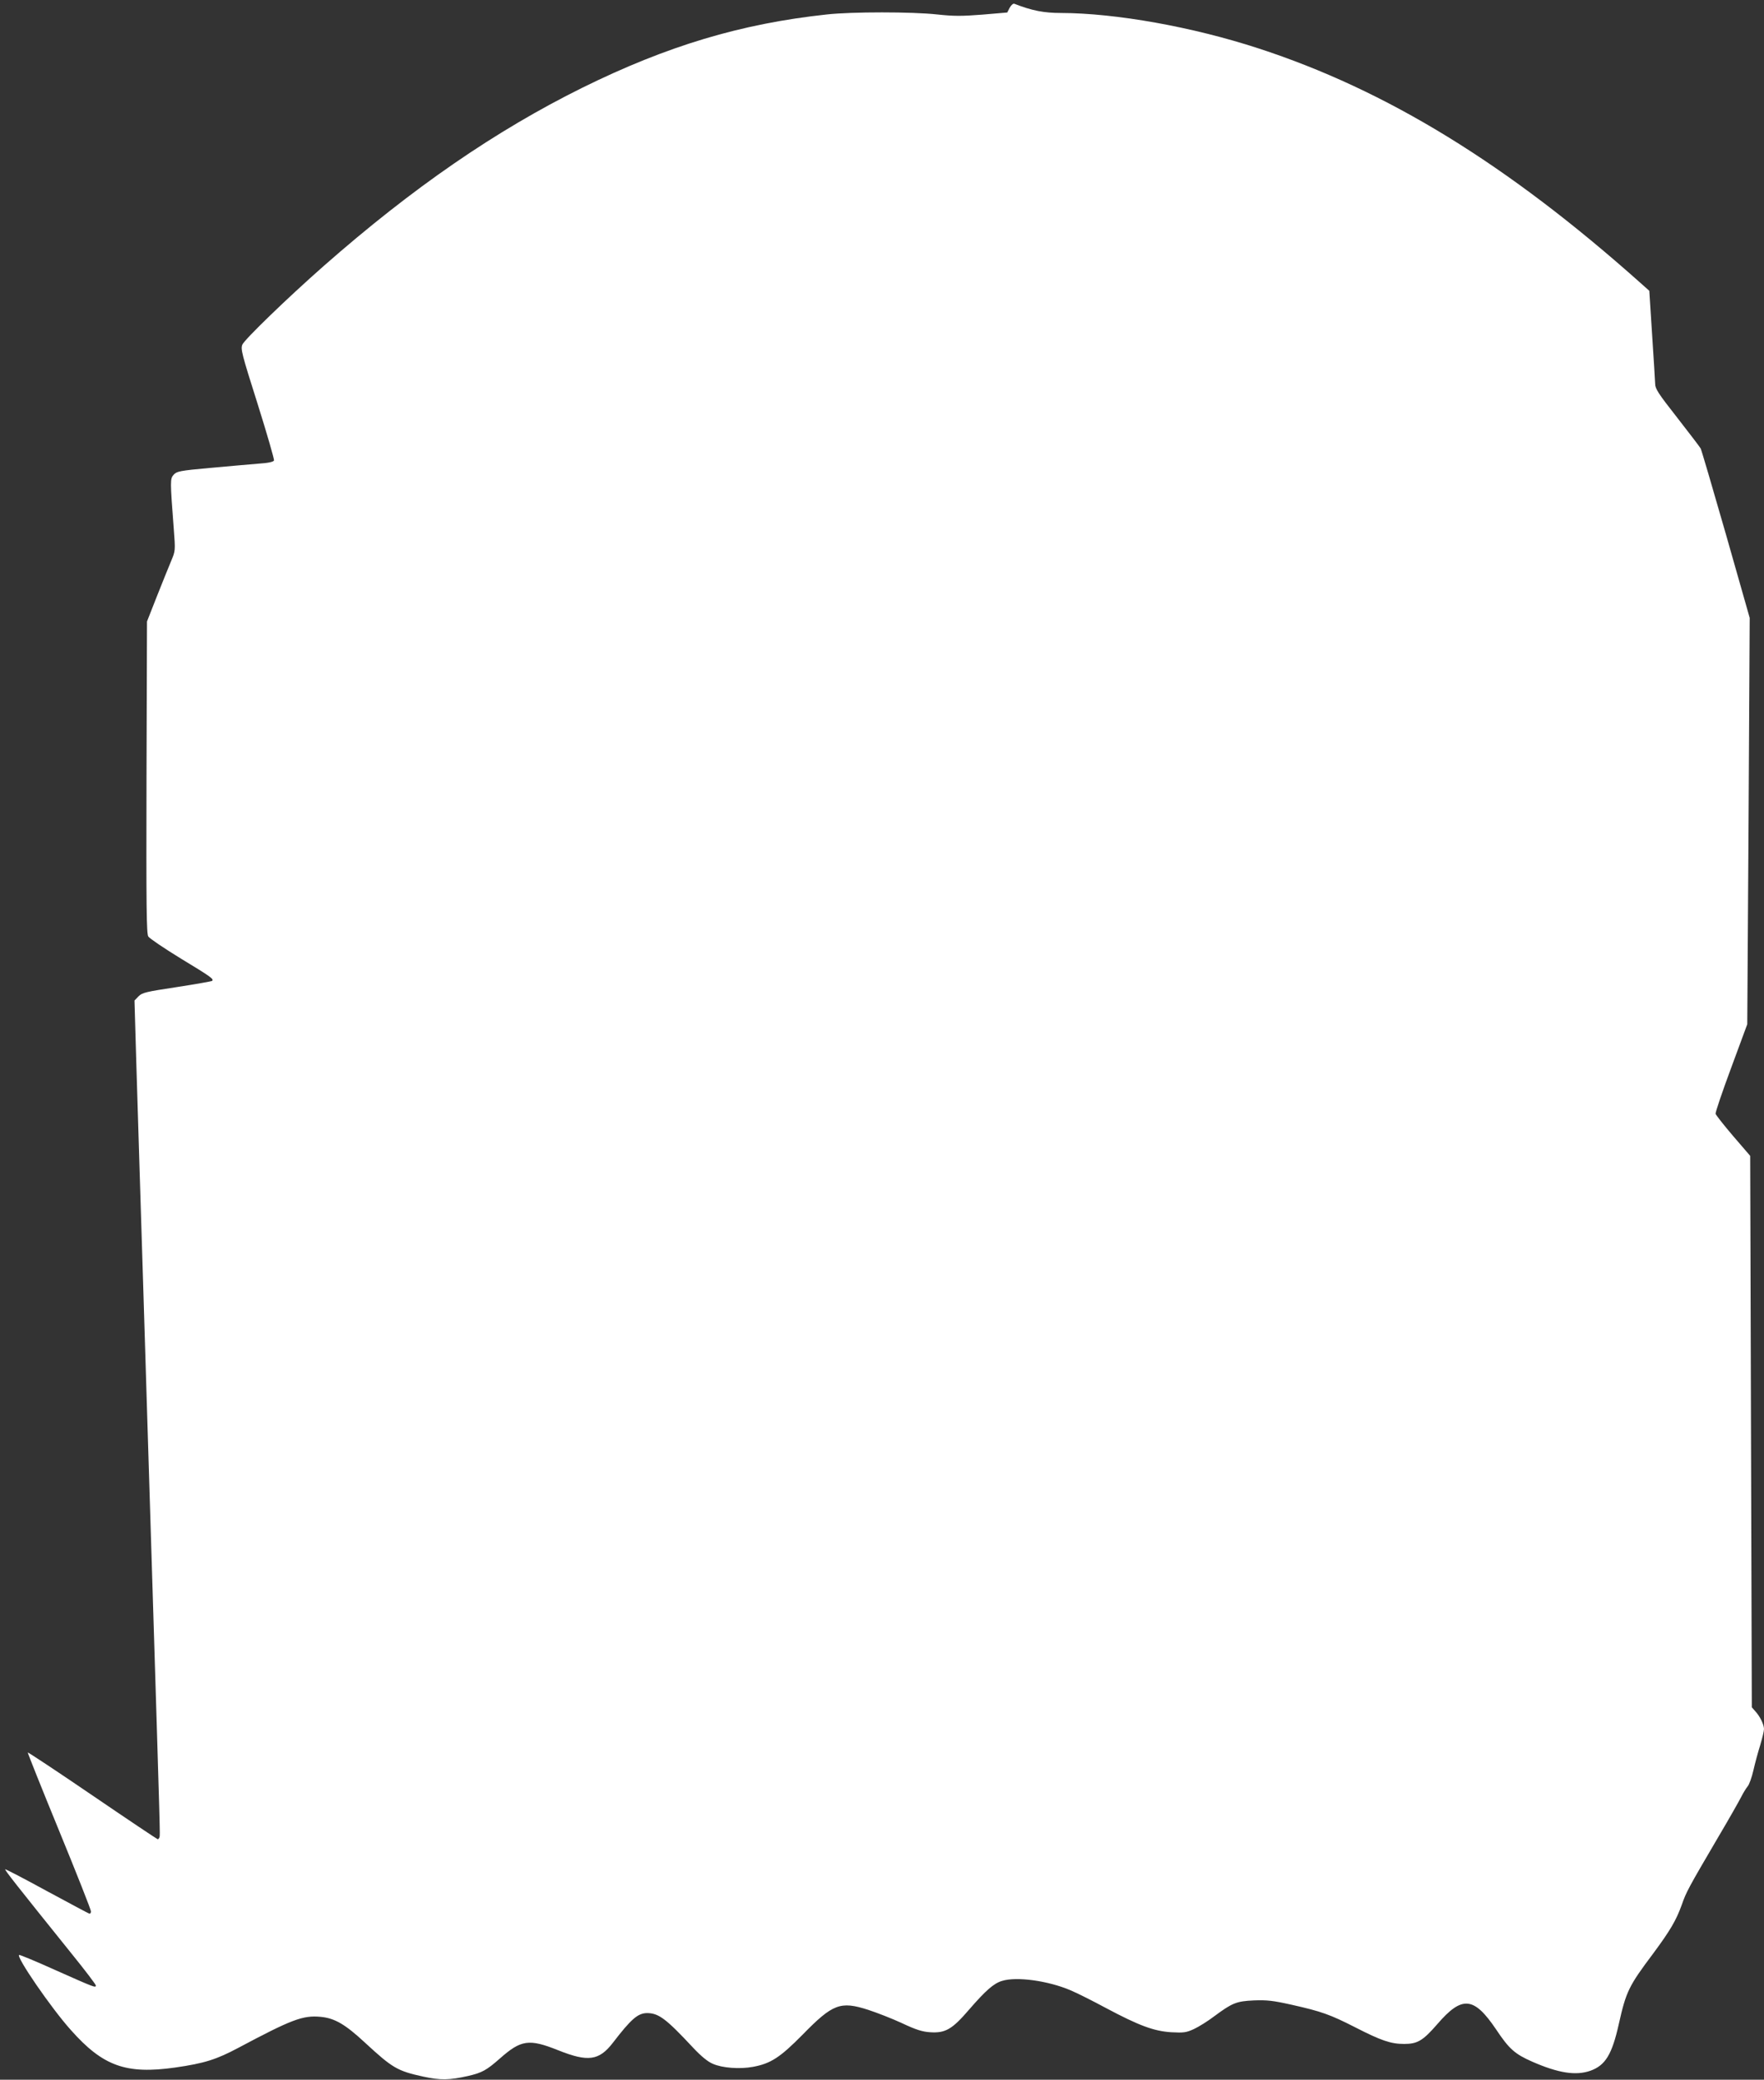<?xml version="1.0" standalone="no"?>
<!DOCTYPE svg PUBLIC "-//W3C//DTD SVG 20010904//EN"
 "http://www.w3.org/TR/2001/REC-SVG-20010904/DTD/svg10.dtd">
<svg version="1.0" xmlns="http://www.w3.org/2000/svg"
 width="1086pt" height="1280pt" viewBox="0 0 1086 1280"
 preserveAspectRatio="xMidYMid meet">
<rect x="0" y="0" width="1086" height="1280" fill="#333333" stroke="none"/>
<g transform="translate(0,1280) scale(0.1,-0.1)"
fill="#ffffff" stroke="none">
<path d="M6216 12752 l-15 -29 -153 -13 c-127 -10 -176 -10 -278 1 -155 17
-526 17 -680 0 -528 -57 -982 -193 -1505 -451 -535 -265 -1046 -617 -1592
-1097 -227 -200 -486 -451 -501 -484 -11 -28 -4 -56 94 -365 58 -184 103 -341
101 -348 -4 -9 -36 -16 -99 -20 -51 -4 -184 -16 -296 -26 -187 -17 -204 -21
-223 -42 -22 -25 -22 -34 1 -335 10 -132 10 -133 -16 -195 -15 -35 -54 -133
-88 -218 l-61 -155 -3 -959 c-2 -804 0 -962 11 -980 8 -12 98 -73 201 -136
185 -112 204 -126 192 -137 -3 -3 -100 -20 -216 -38 -191 -29 -214 -34 -237
-57 l-25 -26 11 -378 c6 -209 16 -516 21 -684 5 -168 14 -456 20 -640 6 -184
15 -477 20 -650 5 -173 14 -466 20 -650 6 -184 15 -474 20 -645 47 -1515 46
-1489 42 -1502 -2 -7 -7 -13 -11 -13 -3 0 -184 121 -401 269 -217 148 -397
267 -399 265 -2 -1 85 -219 193 -482 108 -263 196 -486 196 -496 0 -11 -5 -16
-12 -13 -7 2 -125 66 -263 140 -137 75 -251 134 -253 132 -4 -4 69 -97 411
-522 81 -100 147 -187 147 -193 0 -16 -7 -13 -250 95 -117 53 -217 94 -222 93
-22 -8 196 -326 318 -462 198 -223 340 -274 643 -231 180 26 253 49 390 122
327 174 395 200 504 190 87 -8 151 -45 273 -158 171 -158 200 -175 360 -210
106 -23 160 -22 276 4 86 20 113 35 195 107 131 116 180 123 360 51 183 -73
251 -64 336 46 113 147 154 183 212 183 71 -1 116 -35 283 -214 48 -51 89 -85
120 -98 58 -26 166 -34 247 -19 110 20 168 58 307 199 185 189 232 207 403
152 55 -18 150 -55 210 -83 85 -40 124 -52 172 -55 93 -6 135 18 238 138 103
119 153 163 204 178 90 28 283 1 420 -57 41 -17 140 -67 220 -110 203 -108
294 -142 402 -149 77 -4 92 -2 140 20 30 14 86 49 124 78 112 83 137 93 245
98 80 3 117 -1 233 -27 183 -41 236 -60 391 -139 158 -81 219 -102 300 -102
83 0 116 20 204 121 153 178 226 171 363 -32 80 -120 115 -151 222 -198 162
-71 269 -87 358 -56 92 33 133 99 175 287 45 201 61 234 212 435 105 142 141
203 176 300 27 78 40 102 223 414 67 113 131 226 143 250 12 24 30 53 39 64
10 11 26 56 36 100 10 44 29 114 42 155 12 41 23 85 23 98 0 28 -25 79 -54
110 l-21 24 -5 1697 -5 1697 -105 122 c-58 68 -106 129 -108 137 -2 8 41 135
96 283 l99 268 8 1250 7 1251 -146 513 c-81 282 -151 521 -156 530 -5 9 -70
94 -144 189 -117 149 -136 178 -136 209 -1 21 -9 157 -19 305 l-17 267 -55 49
c-820 731 -1563 1187 -2354 1444 -405 132 -876 216 -1212 217 -106 0 -179 14
-289 57 -7 2 -19 -9 -28 -25z"/>
</g>
</svg>
